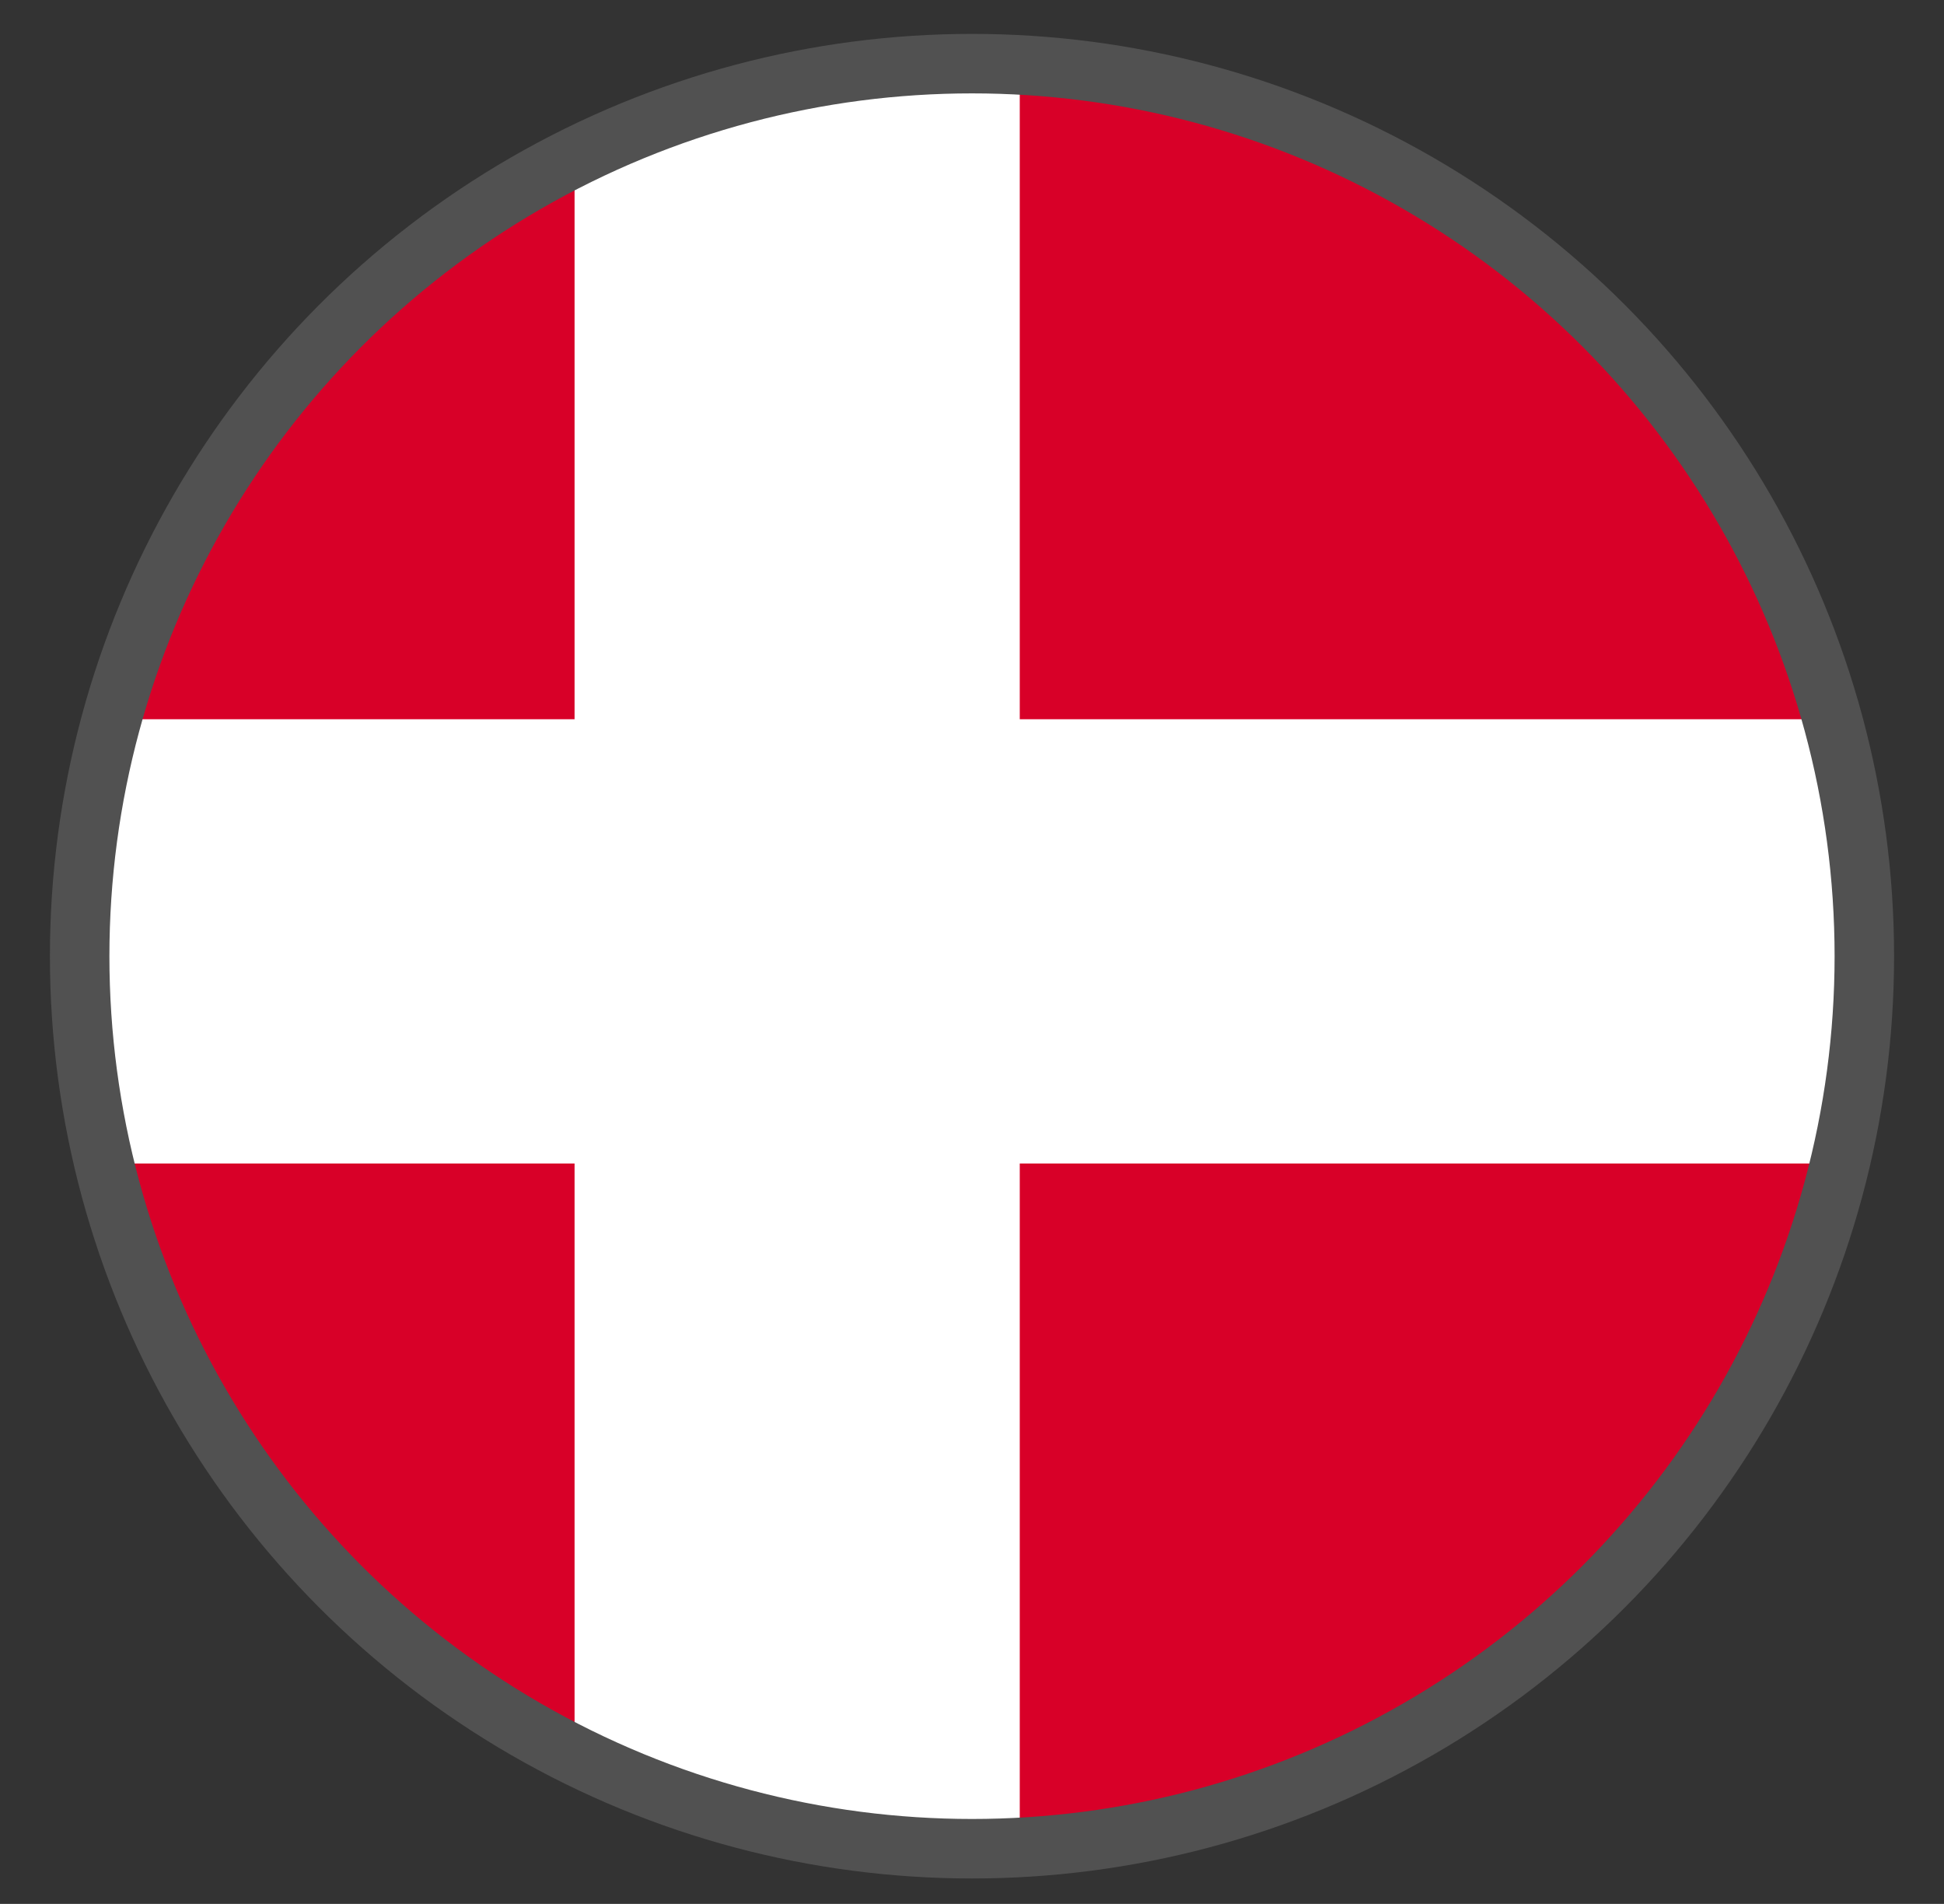 <?xml version="1.0" encoding="utf-8"?>
<!-- Generator: Adobe Illustrator 25.0.0, SVG Export Plug-In . SVG Version: 6.00 Build 0)  -->
<svg version="1.1" id="Capa_1" xmlns:serif="http://www.serif.com/"
	 xmlns="http://www.w3.org/2000/svg" xmlns:xlink="http://www.w3.org/1999/xlink" x="0px" y="0px" viewBox="0 0 1103 1080"
	 style="enable-background:new 0 0 1103 1080;" xml:space="preserve">
<rect x="0" y="0" width="1103" height="1080" fill="#333333" stroke="none"/>
<style type="text/css">
	.st0{clip-path:url(#SVGID_2_);}
	.st1{fill:#D80028;}
	.st2{fill:#FFFFFF;}
	.st3{fill:none;stroke:#515151;stroke-width:33.75;stroke-linecap:square;stroke-miterlimit:67.5;}
</style>
<g>
	<g>
		<g>
			<g>
				<defs>
					<circle id="SVGID_1_" cx="551.5" cy="542.4" r="506.3"/>
				</defs>
				<clipPath id="SVGID_2_">
					<use xlink:href="#SVGID_1_"  style="overflow:visible;"/>
				</clipPath>
				<g class="st0">
					<rect x="40.2" y="33.1" class="st1" width="1029.7" height="1001.5"/>
					<polygon class="st2" points="1069.9,408 578.6,408 578.6,33.1 326,33.1 326,408 40.2,408 40.2,660 326,660 326,1049.7 
						578.6,1049.7 578.6,660 1069.9,660 					"/>
				</g>
			</g>
		</g>
	</g>
	<circle class="st3" cx="551.5" cy="542.4" r="506.3"/>
</g>
</svg>
